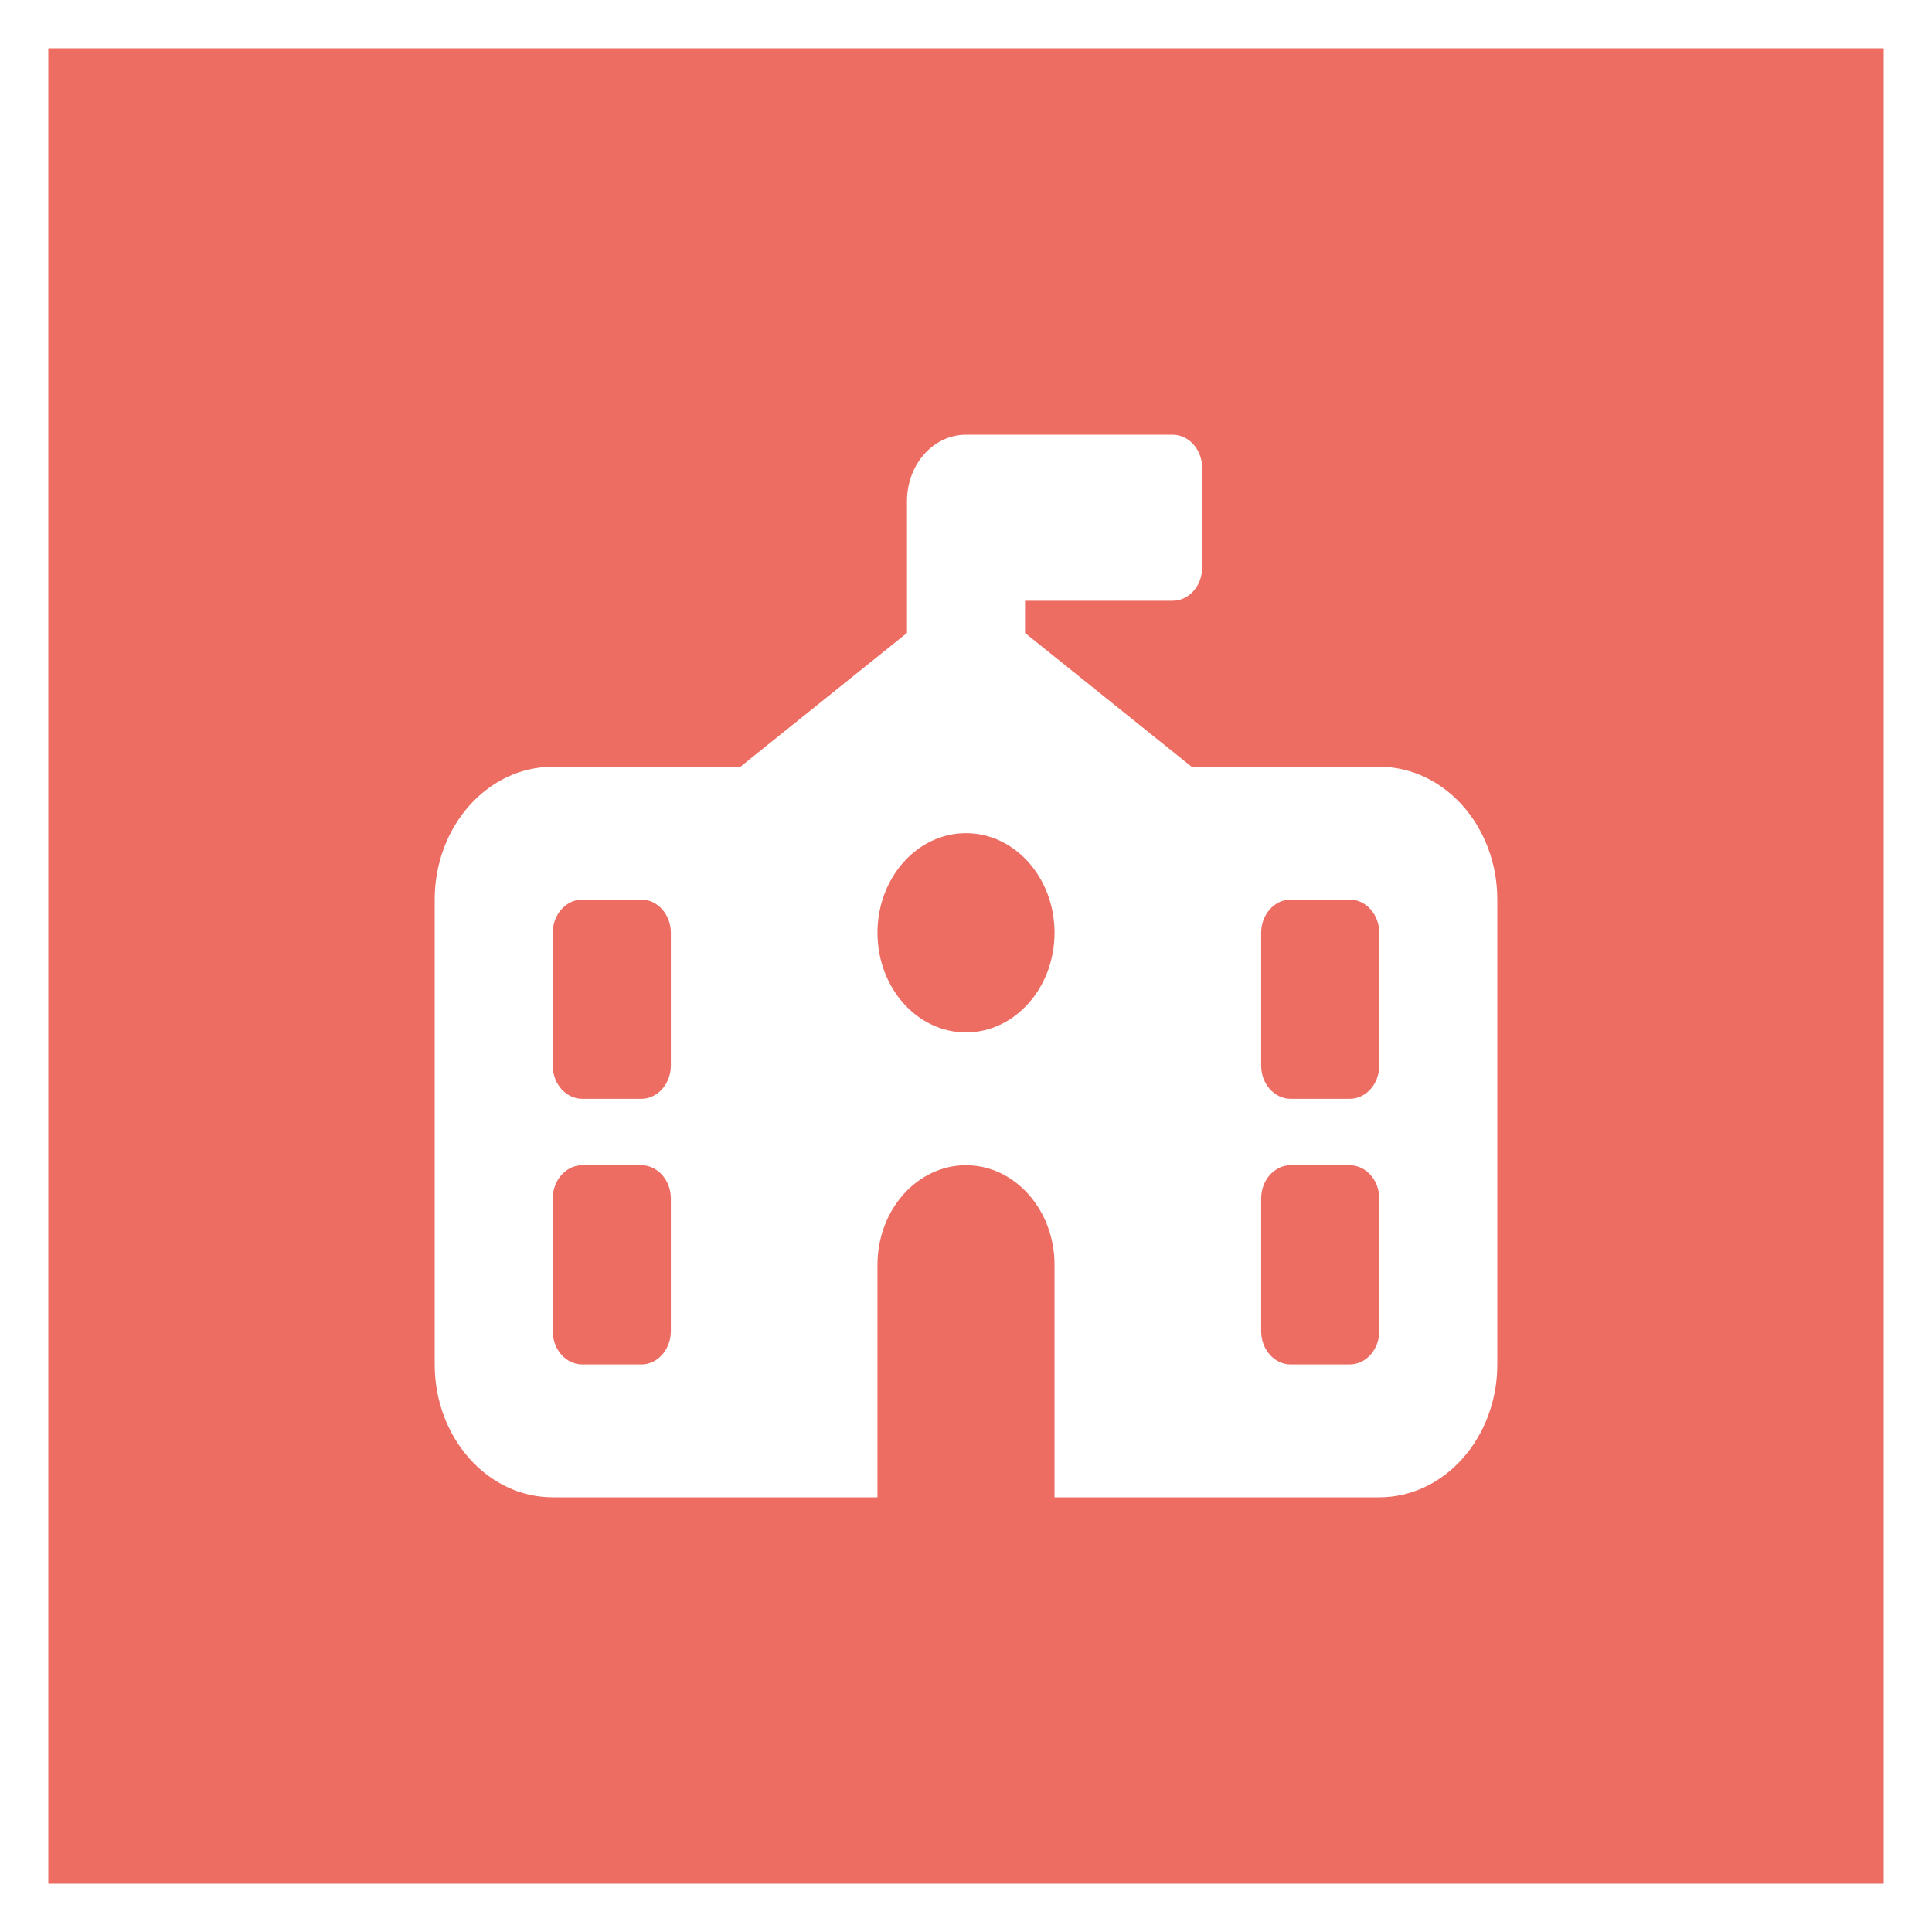 <?xml version="1.0" encoding="UTF-8"?> <svg xmlns="http://www.w3.org/2000/svg" width="40" height="40" viewBox="0 0 40 40" fill="none"><rect x="0" y="0" width="40" height="40" fill="#333333" stroke="none"/> <rect x="0.5" y="0.5" width="39" height="39" fill="#ED6D63" stroke="white"></rect> <path d="M20 9H24.278C24.614 9 24.889 9.308 24.889 9.688V11.75C24.889 12.13 24.614 12.438 24.278 12.438H21.222V13.105L24.671 15.875H28.556C29.904 15.875 31 17.108 31 18.625V28.25C31 29.767 29.904 31 28.556 31H21.833V26.188C21.833 25.049 21.012 24.125 20 24.125C18.988 24.125 18.167 25.049 18.167 26.188V31H11.444C10.094 31 9 29.767 9 28.25V18.625C9 17.108 10.094 15.875 11.444 15.875H15.329L18.778 13.105V10.375C18.778 9.616 19.324 9 20 9ZM20 17.25C18.988 17.25 18.167 18.174 18.167 19.312C18.167 20.451 18.988 21.375 20 21.375C21.012 21.375 21.833 20.451 21.833 19.312C21.833 18.174 21.012 17.25 20 17.25ZM12.056 18.625C11.718 18.625 11.444 18.934 11.444 19.312V22.062C11.444 22.441 11.718 22.75 12.056 22.75H13.278C13.614 22.75 13.889 22.441 13.889 22.062V19.312C13.889 18.934 13.614 18.625 13.278 18.625H12.056ZM26.111 22.062C26.111 22.441 26.386 22.75 26.722 22.75H27.944C28.281 22.75 28.556 22.441 28.556 22.062V19.312C28.556 18.934 28.281 18.625 27.944 18.625H26.722C26.386 18.625 26.111 18.934 26.111 19.312V22.062ZM12.056 24.125C11.718 24.125 11.444 24.434 11.444 24.812V27.562C11.444 27.941 11.718 28.25 12.056 28.25H13.278C13.614 28.25 13.889 27.941 13.889 27.562V24.812C13.889 24.434 13.614 24.125 13.278 24.125H12.056ZM26.722 24.125C26.386 24.125 26.111 24.434 26.111 24.812V27.562C26.111 27.941 26.386 28.25 26.722 28.25H27.944C28.281 28.25 28.556 27.941 28.556 27.562V24.812C28.556 24.434 28.281 24.125 27.944 24.125H26.722Z" fill="white"></path> </svg> 